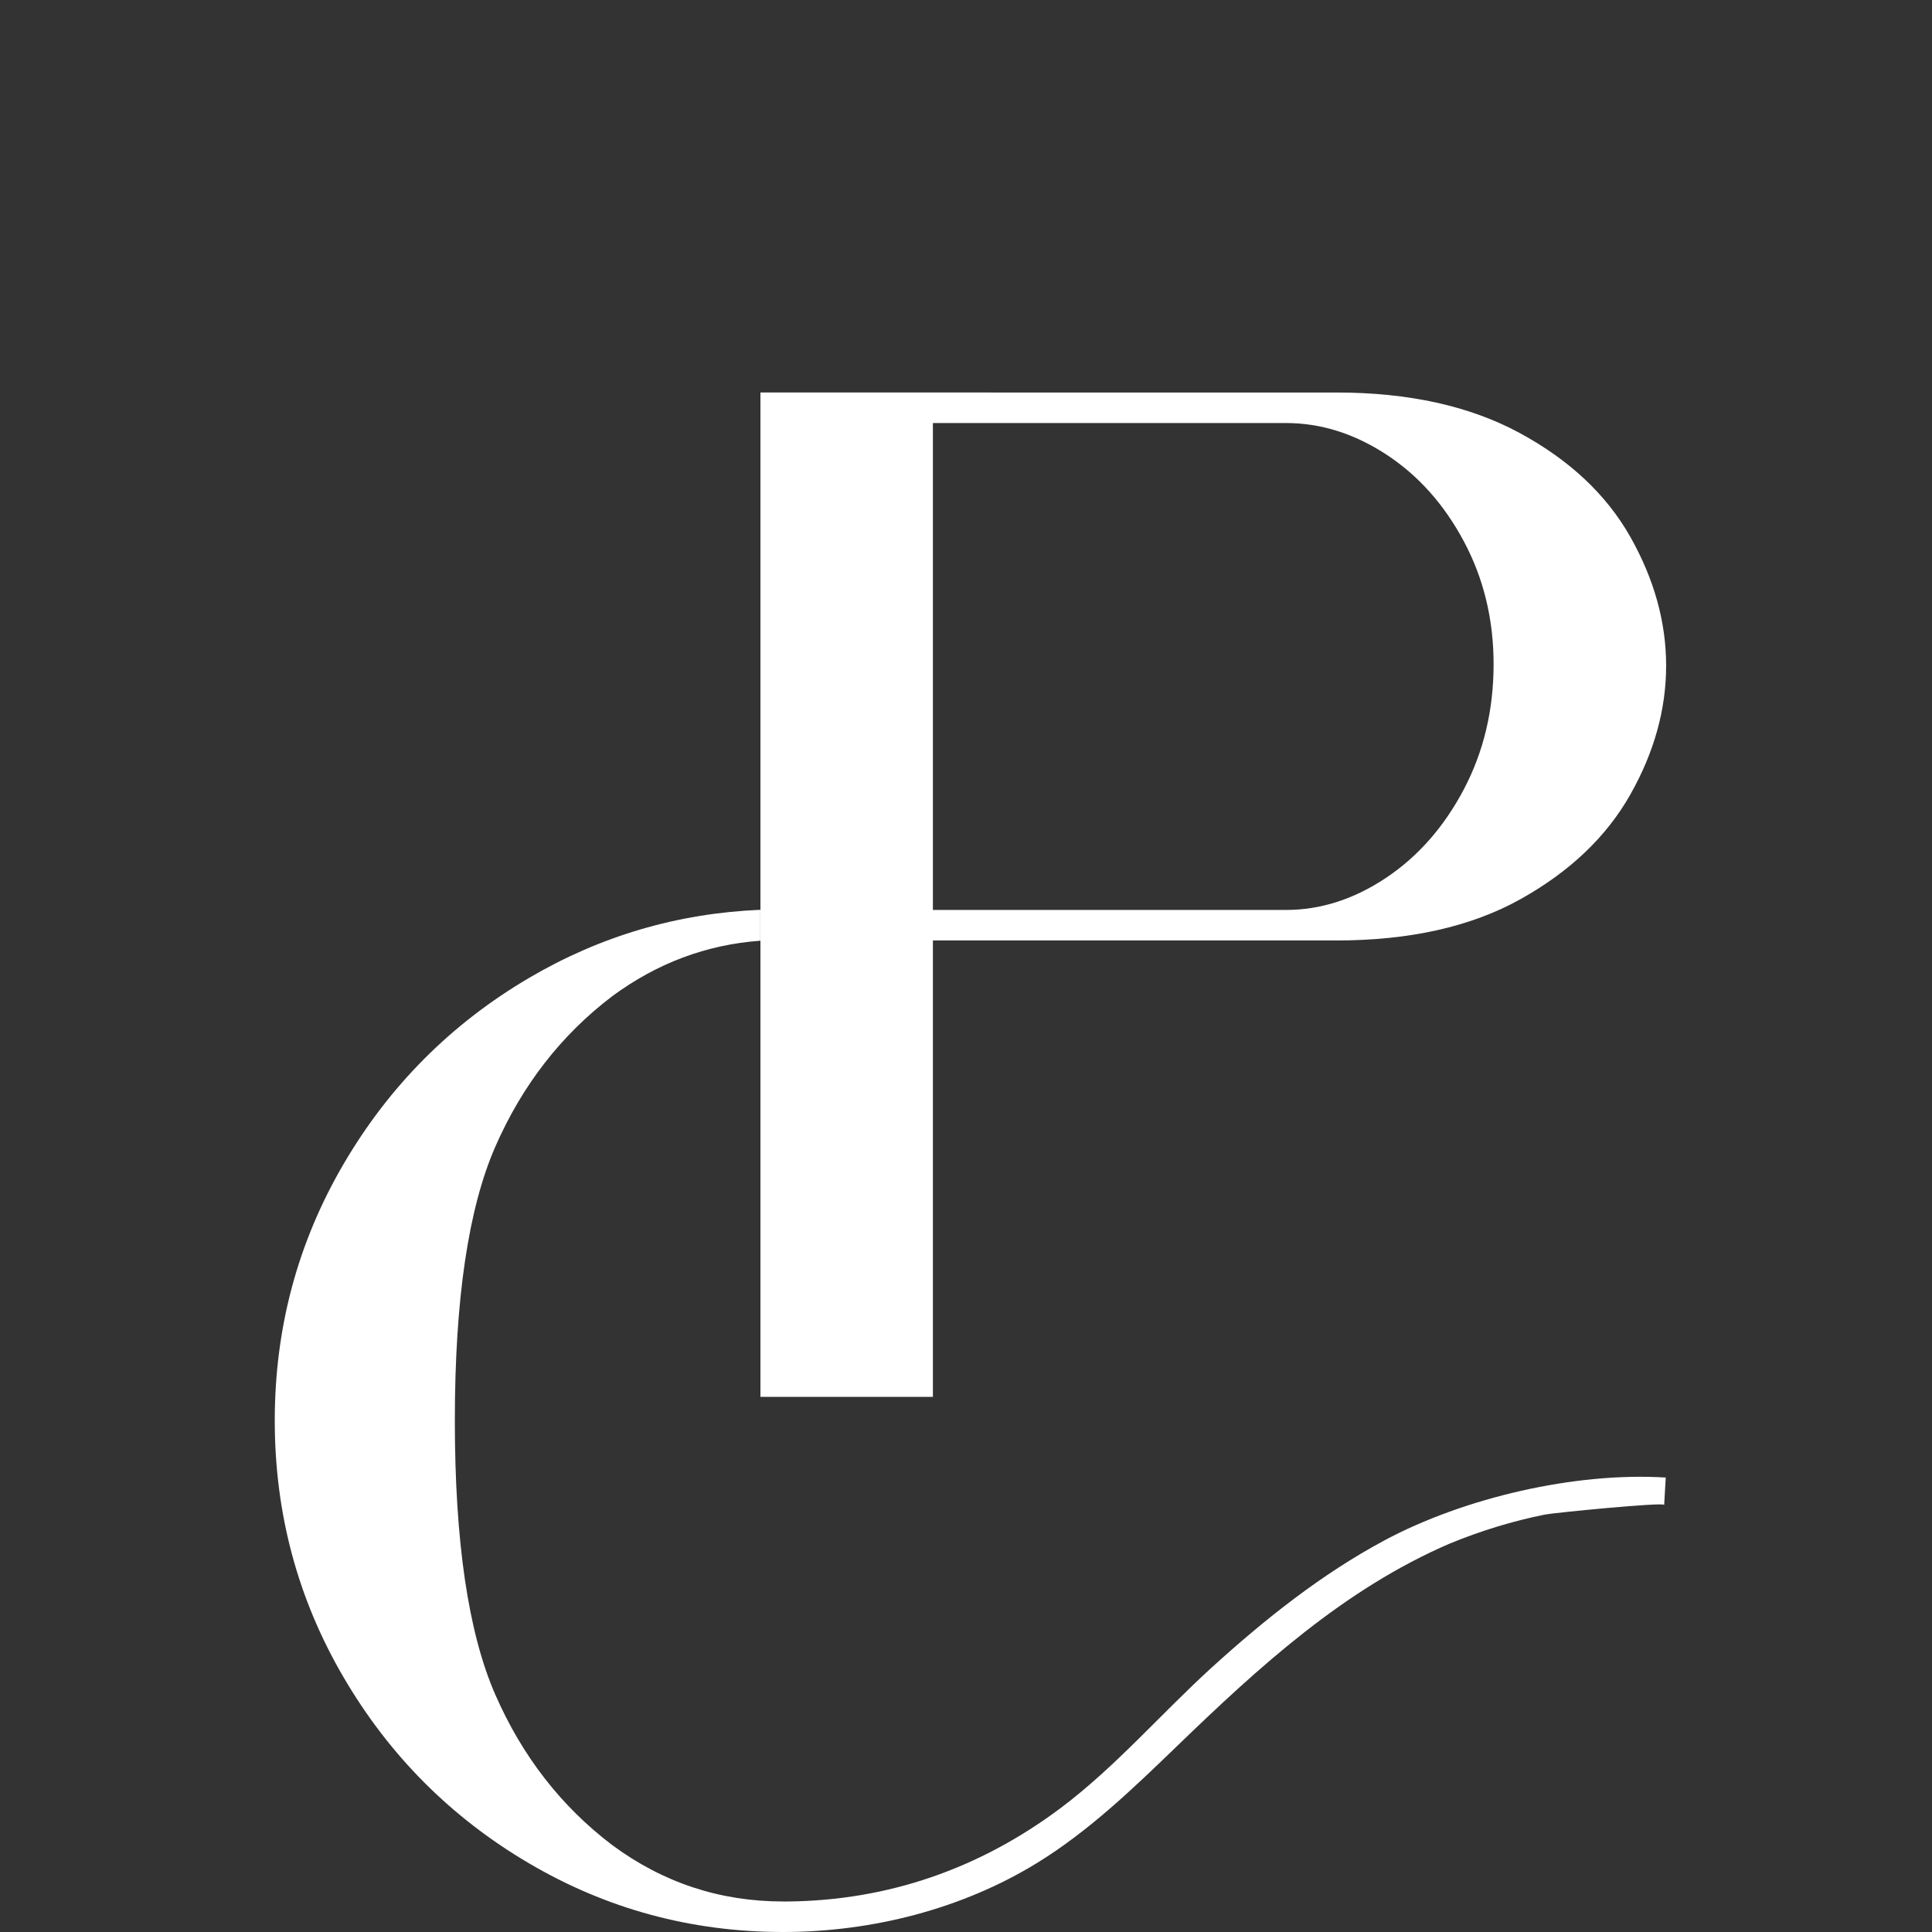 <?xml version="1.0" encoding="utf-8"?>
<!-- Generator: Adobe Illustrator 16.0.0, SVG Export Plug-In . SVG Version: 6.00 Build 0)  -->
<!DOCTYPE svg PUBLIC "-//W3C//DTD SVG 1.1//EN" "http://www.w3.org/Graphics/SVG/1.1/DTD/svg11.dtd">
<svg version="1.1" id="Layer_1" xmlns="http://www.w3.org/2000/svg" xmlns:xlink="http://www.w3.org/1999/xlink" x="0px" y="0px"
	 width="75px" height="75px" viewBox="0 0 75 75" enable-background="new 0 0 75 75" xml:space="preserve">
<rect x="0" y="0" width="75" height="75" fill="#333333" stroke="none"/>
<path fill="#FFFFFF" d="M36.215,36.509h15.664c2.843,0,5.224-0.534,7.14-1.6c1.915-1.067,3.338-2.419,4.267-4.06
	c0.927-1.638,1.393-3.308,1.393-5.006s-0.466-3.367-1.393-5.007c-0.929-1.639-2.362-2.983-4.296-4.029
	c-1.936-1.047-4.307-1.57-7.11-1.57H29.52v38.988h6.695V36.509z M36.215,16.422h13.708c1.342,0,2.637,0.405,3.881,1.214
	c1.243,0.81,2.252,1.936,3.022,3.378c0.77,1.442,1.155,3.031,1.155,4.769c0,1.778-0.386,3.398-1.155,4.859
	c-0.771,1.462-1.779,2.607-3.022,3.437c-1.244,0.83-2.539,1.245-3.881,1.245H36.215V16.422z"/>
<path fill="#FFFFFF" d="M53.741,59.799c-2.446,1.312-4.628,3.053-6.677,4.911c-1.981,1.801-3.772,3.897-5.918,5.499
	c-3.116,2.328-6.667,3.569-10.562,3.606c-0.062,0-0.124,0-0.186,0c-2.45,0-4.661-0.73-6.637-2.193
	c-1.976-1.5-3.487-3.445-4.533-5.835c-1.047-2.391-1.571-5.936-1.571-10.639c0-4.699,0.524-8.243,1.571-10.634
	c1.046-2.39,2.558-4.335,4.533-5.837c1.736-1.283,3.654-2.005,5.756-2.159v-1.2c-3.219,0.136-6.214,1.018-8.985,2.648
	c-3.022,1.778-5.422,4.188-7.199,7.229c-1.778,3.043-2.667,6.36-2.667,9.953c0,3.596,0.889,6.915,2.666,9.955
	c1.777,3.043,4.178,5.451,7.2,7.228C23.555,74.109,26.843,75,30.398,75c3.425,0,6.935-0.882,9.865-2.683
	c2.016-1.24,3.732-2.895,5.425-4.53c3.181-3.073,6.495-6.108,10.602-7.87c1.193-0.49,2.431-0.872,3.697-1.124
	c0.315-0.065,4.623-0.49,4.616-0.372c0.02-0.355,0.04-0.709,0.061-1.063C61.153,57.139,56.842,58.139,53.741,59.799"/>
</svg>

